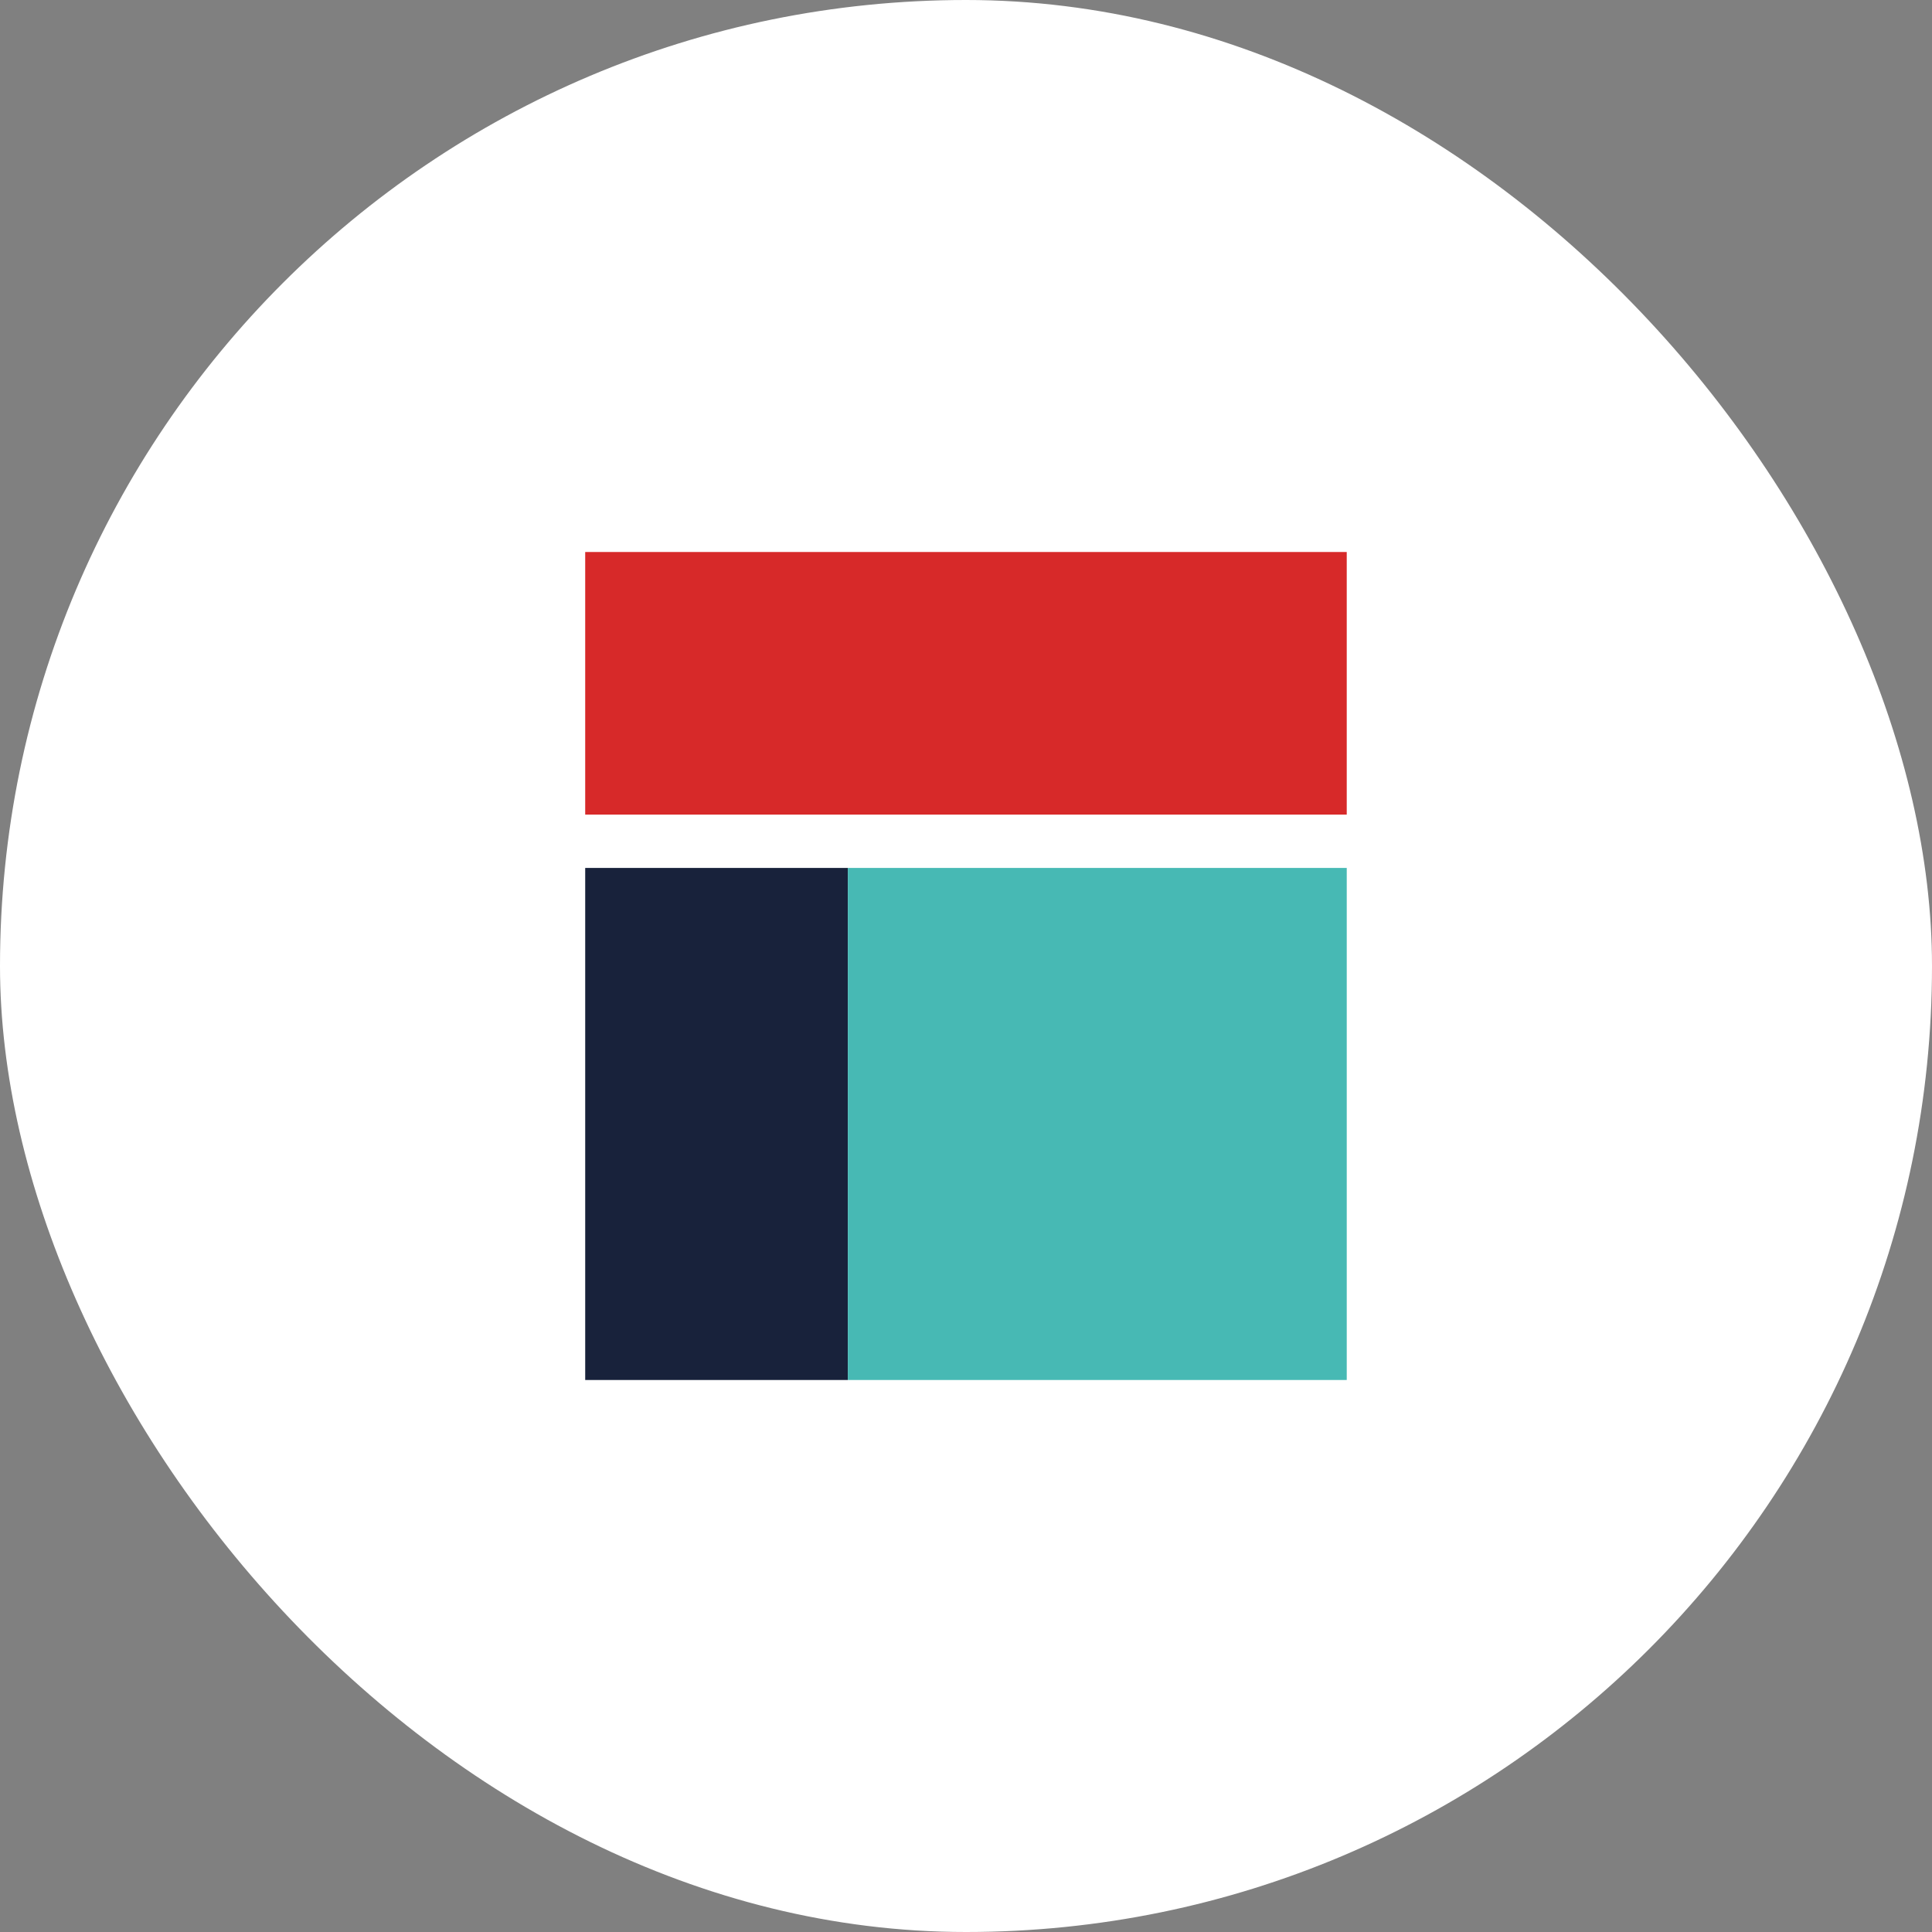 <?xml version="1.0" encoding="UTF-8"?> <svg xmlns="http://www.w3.org/2000/svg" width="70" height="70" viewBox="0 0 70 70" fill="none"><rect x="0" y="0" width="70" height="70" fill="#808080" stroke="none"/><rect width="70" height="70" rx="35" fill="white"></rect><path d="M48.795 20H21.203V29.515H48.795V20Z" fill="#D72929"></path><path d="M30.718 31.447H21.203V50H30.718V31.447Z" fill="#18223B"></path><path d="M48.795 31.447H30.719V50H48.795V31.447Z" fill="#47B9B4"></path></svg> 